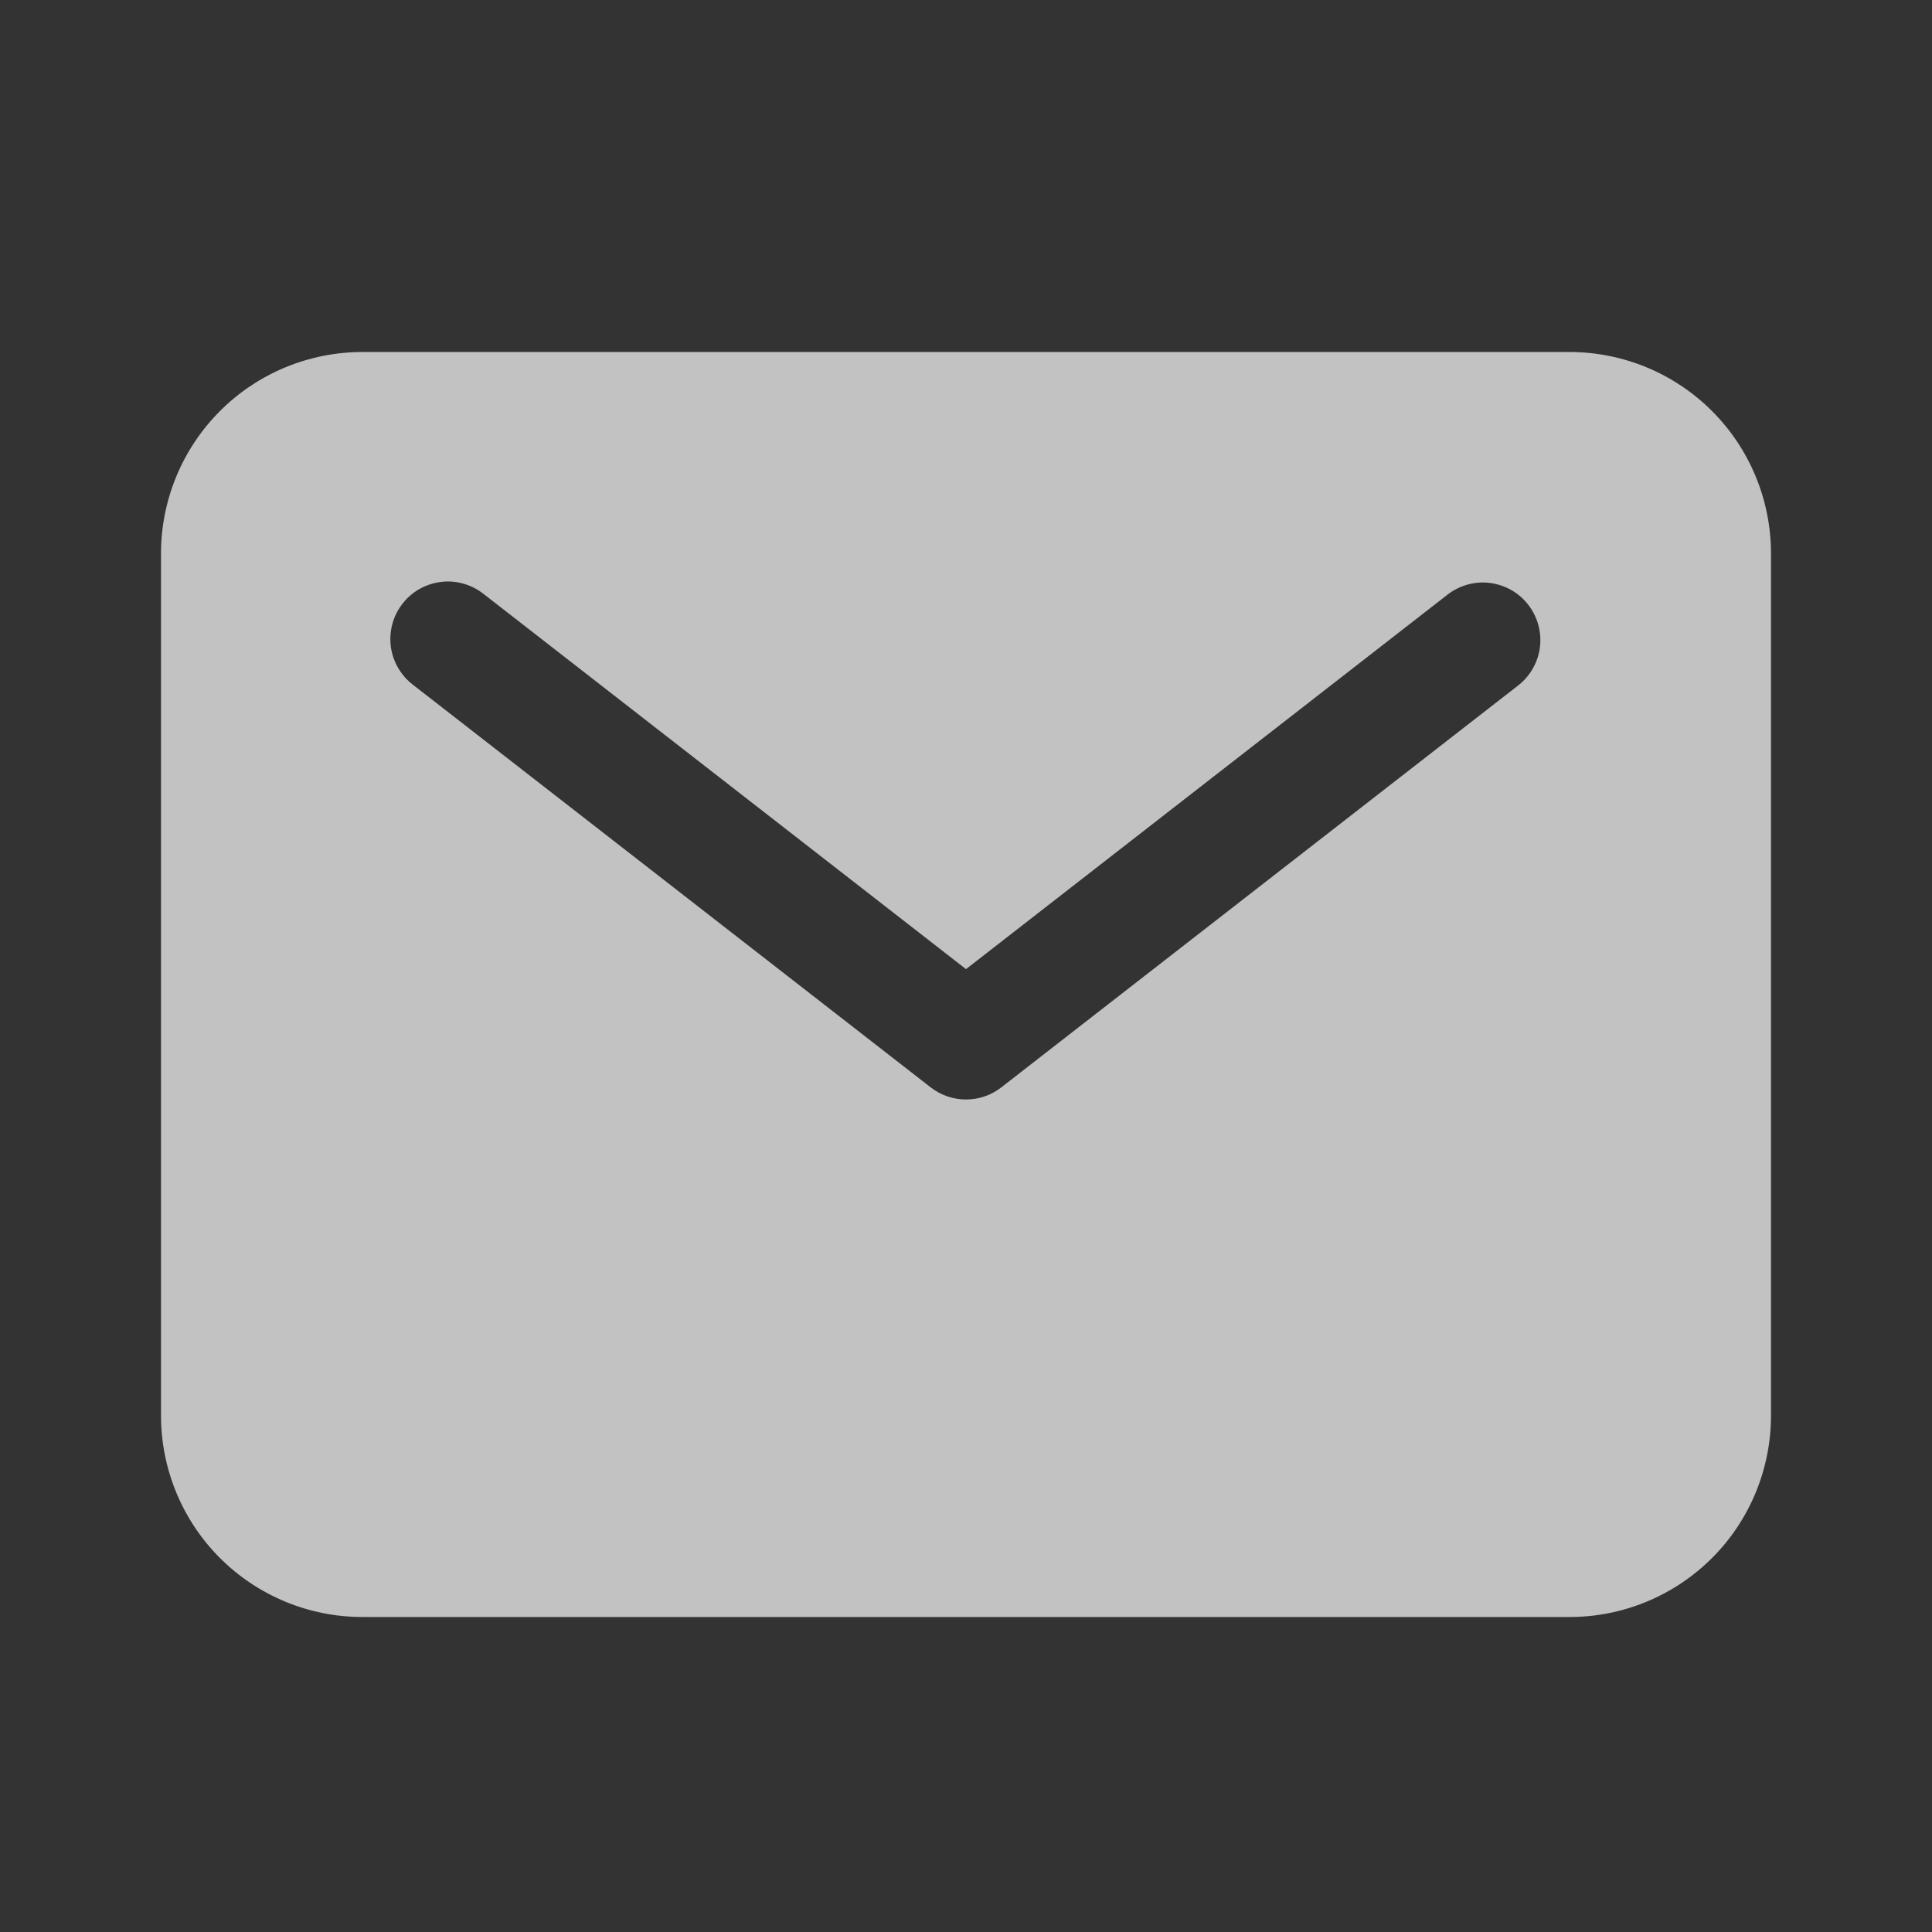 <svg width="21" height="21" viewBox="0 0 21 21" fill="none" xmlns="http://www.w3.org/2000/svg">
<rect x="0" y="0" width="21" height="21" fill="#333333" stroke="none"/>
<g opacity="0.7">
<path d="M17.062 3.826H3.938C3.358 3.827 2.801 4.057 2.391 4.468C1.981 4.878 1.751 5.434 1.75 6.014V15.389C1.751 15.969 1.981 16.525 2.391 16.935C2.801 17.345 3.358 17.576 3.938 17.576H17.062C17.642 17.576 18.198 17.345 18.609 16.935C19.019 16.525 19.249 15.969 19.25 15.389V6.014C19.249 5.434 19.019 4.878 18.609 4.468C18.198 4.057 17.642 3.827 17.062 3.826ZM16.509 7.445L10.884 11.819C10.774 11.905 10.639 11.951 10.5 11.951C10.361 11.951 10.226 11.905 10.116 11.819L4.491 7.445C4.425 7.395 4.37 7.332 4.328 7.261C4.286 7.189 4.259 7.11 4.248 7.028C4.238 6.946 4.243 6.862 4.265 6.782C4.286 6.702 4.324 6.628 4.375 6.562C4.425 6.497 4.489 6.442 4.561 6.401C4.633 6.361 4.713 6.335 4.795 6.325C4.877 6.315 4.96 6.322 5.04 6.345C5.12 6.368 5.194 6.406 5.259 6.458L10.5 10.534L15.741 6.458C15.873 6.359 16.037 6.315 16.2 6.337C16.363 6.359 16.511 6.443 16.611 6.573C16.712 6.703 16.758 6.867 16.739 7.03C16.72 7.193 16.637 7.342 16.509 7.445Z" fill="white"/>
</g>
</svg>
